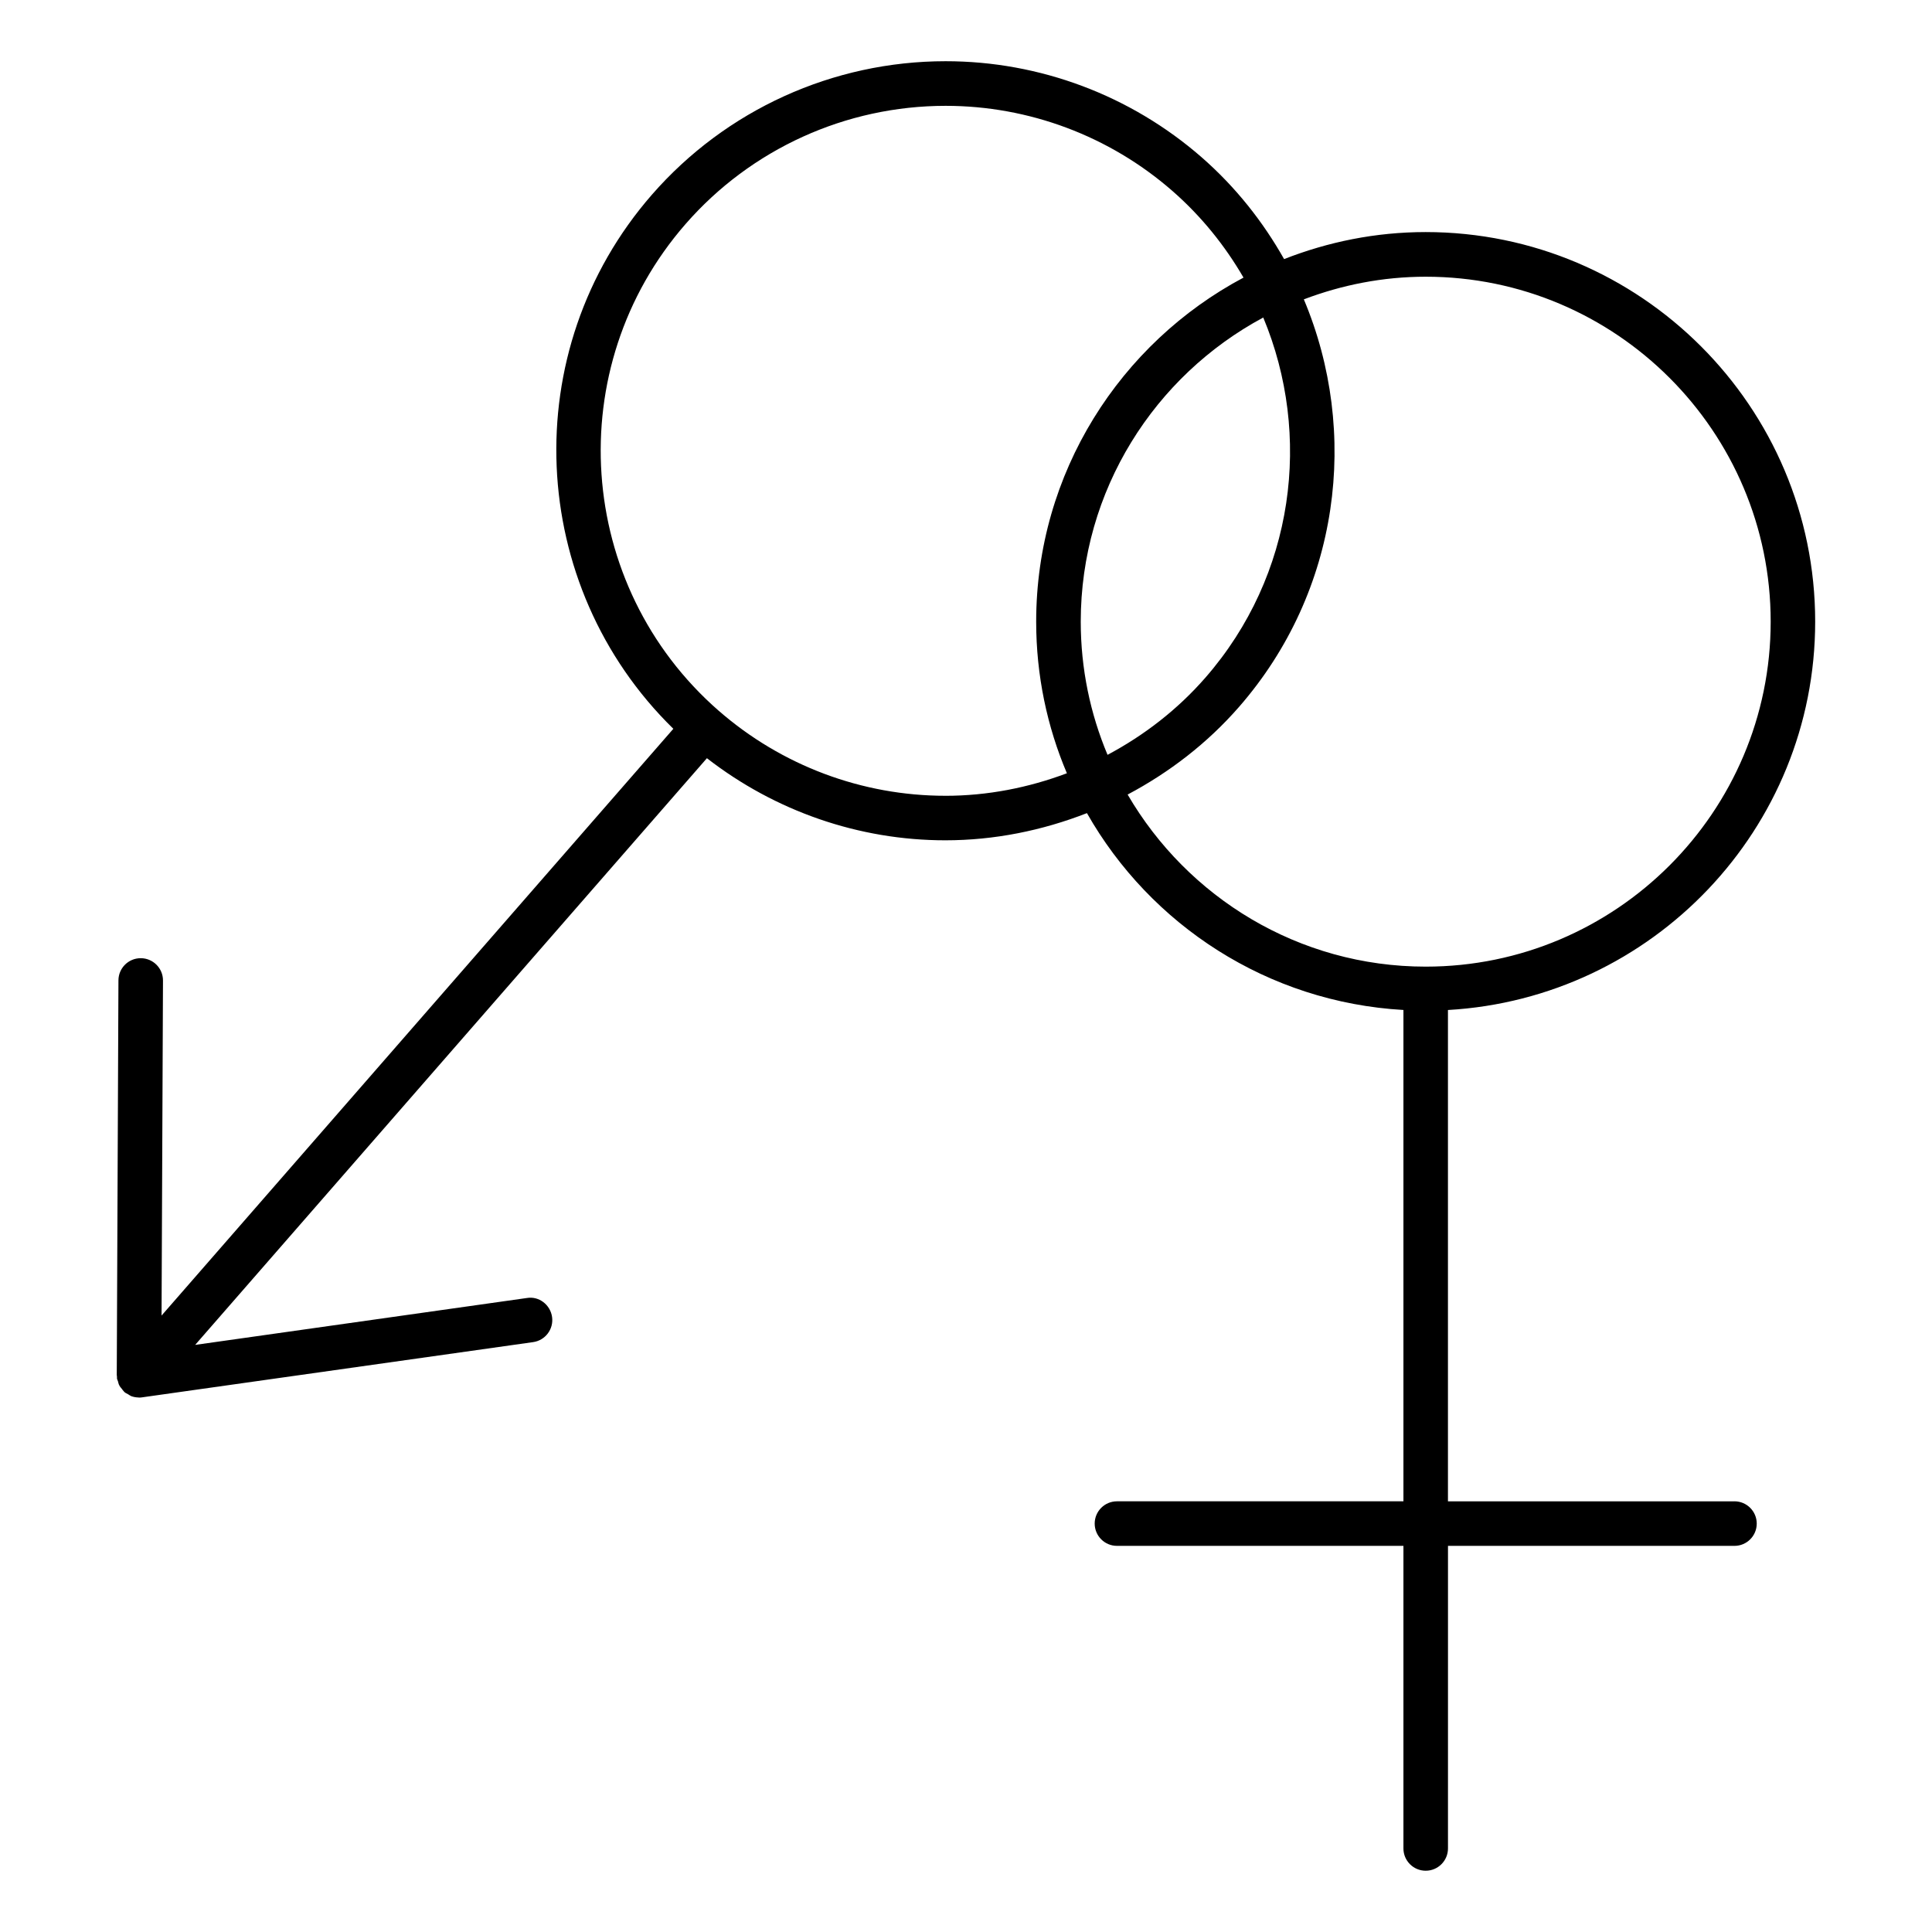 <?xml version="1.0" encoding="UTF-8"?>
<!-- Uploaded to: SVG Repo, www.svgrepo.com, Generator: SVG Repo Mixer Tools -->
<svg fill="#000000" width="800px" height="800px" version="1.1" viewBox="144 144 512 512" xmlns="http://www.w3.org/2000/svg">
 <path d="m603.64 541.87h-75.918v-130.21c54.168-3.086 97.32-48.004 97.32-102.93 0-56.914-46.312-103.23-103.23-103.23-13.25 0-25.867 2.598-37.512 7.164-5.598-9.918-12.832-19.105-21.883-27.008-18.805-16.398-42.887-25.434-67.816-25.434-29.852 0-58.23 12.895-77.84 35.375-36.094 41.391-33.102 103.61 5.684 141.54l-135.63 155.5 0.379-88.781c0.016-3.258-2.621-5.91-5.879-5.926h-0.023c-3.25 0-5.887 2.621-5.902 5.879l-0.445 104.63c0 0.07 0.039 0.133 0.039 0.203 0 0.148 0.008 0.285 0.023 0.434 0.008 0.07-0.023 0.141-0.008 0.203 0.039 0.293 0.188 0.527 0.27 0.805 0.078 0.27 0.117 0.543 0.227 0.805 0.047 0.102 0.086 0.188 0.141 0.285 0.172 0.34 0.418 0.598 0.652 0.891 0.18 0.227 0.332 0.48 0.551 0.684 0.055 0.047 0.07 0.117 0.133 0.164 0.008 0.008 0.016 0.008 0.016 0.008 0.301 0.262 0.66 0.41 1 0.598 0.227 0.133 0.418 0.301 0.66 0.402 0.047 0.016 0.086 0.055 0.133 0.07 0.621 0.227 1.273 0.34 1.93 0.355 0.039 0 0.07 0.023 0.117 0.023h0.023c0.277 0 0.543-0.016 0.82-0.062l103.61-14.633c3.227-0.457 5.481-3.441 5.023-6.668-0.457-3.234-3.473-5.574-6.676-5.023l-87.906 12.426 135.62-155.48c18.059 14.02 40.242 21.758 63.188 21.758 13.004 0 25.68-2.582 37.52-7.203 16.84 29.66 47.91 50.113 83.875 52.168v130.21h-75.918c-3.258 0-5.902 2.644-5.902 5.902 0 3.258 2.644 5.902 5.902 5.902h75.918v80.191c0 3.258 2.644 5.902 5.902 5.902 3.258 0 5.902-2.644 5.902-5.902l0.004-80.188h75.918c3.258 0 5.902-2.644 5.902-5.902 0-3.262-2.652-5.906-5.91-5.906zm-209.11-186.98c-22.066 0-43.391-7.996-60.047-22.523 0 0 0-0.008-0.008-0.008h-0.008c-37.977-33.141-41.918-91-8.793-128.98 17.367-19.91 42.492-31.332 68.934-31.332 22.074 0 43.406 7.996 60.055 22.523 7.738 6.754 13.988 14.57 18.879 22.996-32.645 17.359-54.945 51.695-54.945 91.184 0 14.242 2.898 27.82 8.141 40.172-10.188 3.832-21.059 5.973-32.207 5.973zm68.934-31.328c-7.391 8.477-16.238 15.305-25.953 20.477-4.566-10.863-7.102-22.789-7.102-35.289 0-34.848 19.609-65.18 48.367-80.602 12.988 31.137 8.32 68.316-15.312 95.414zm-20.629 31c11.043-5.856 21.129-13.602 29.527-23.23 26.75-30.668 31.984-72.785 17.168-108 10.059-3.816 20.914-6 32.301-6 50.406 0 91.418 41.004 91.418 91.418-0.004 50.414-41.016 91.418-91.422 91.418-33.707 0-63.141-18.383-78.992-45.602z"/>
</svg>